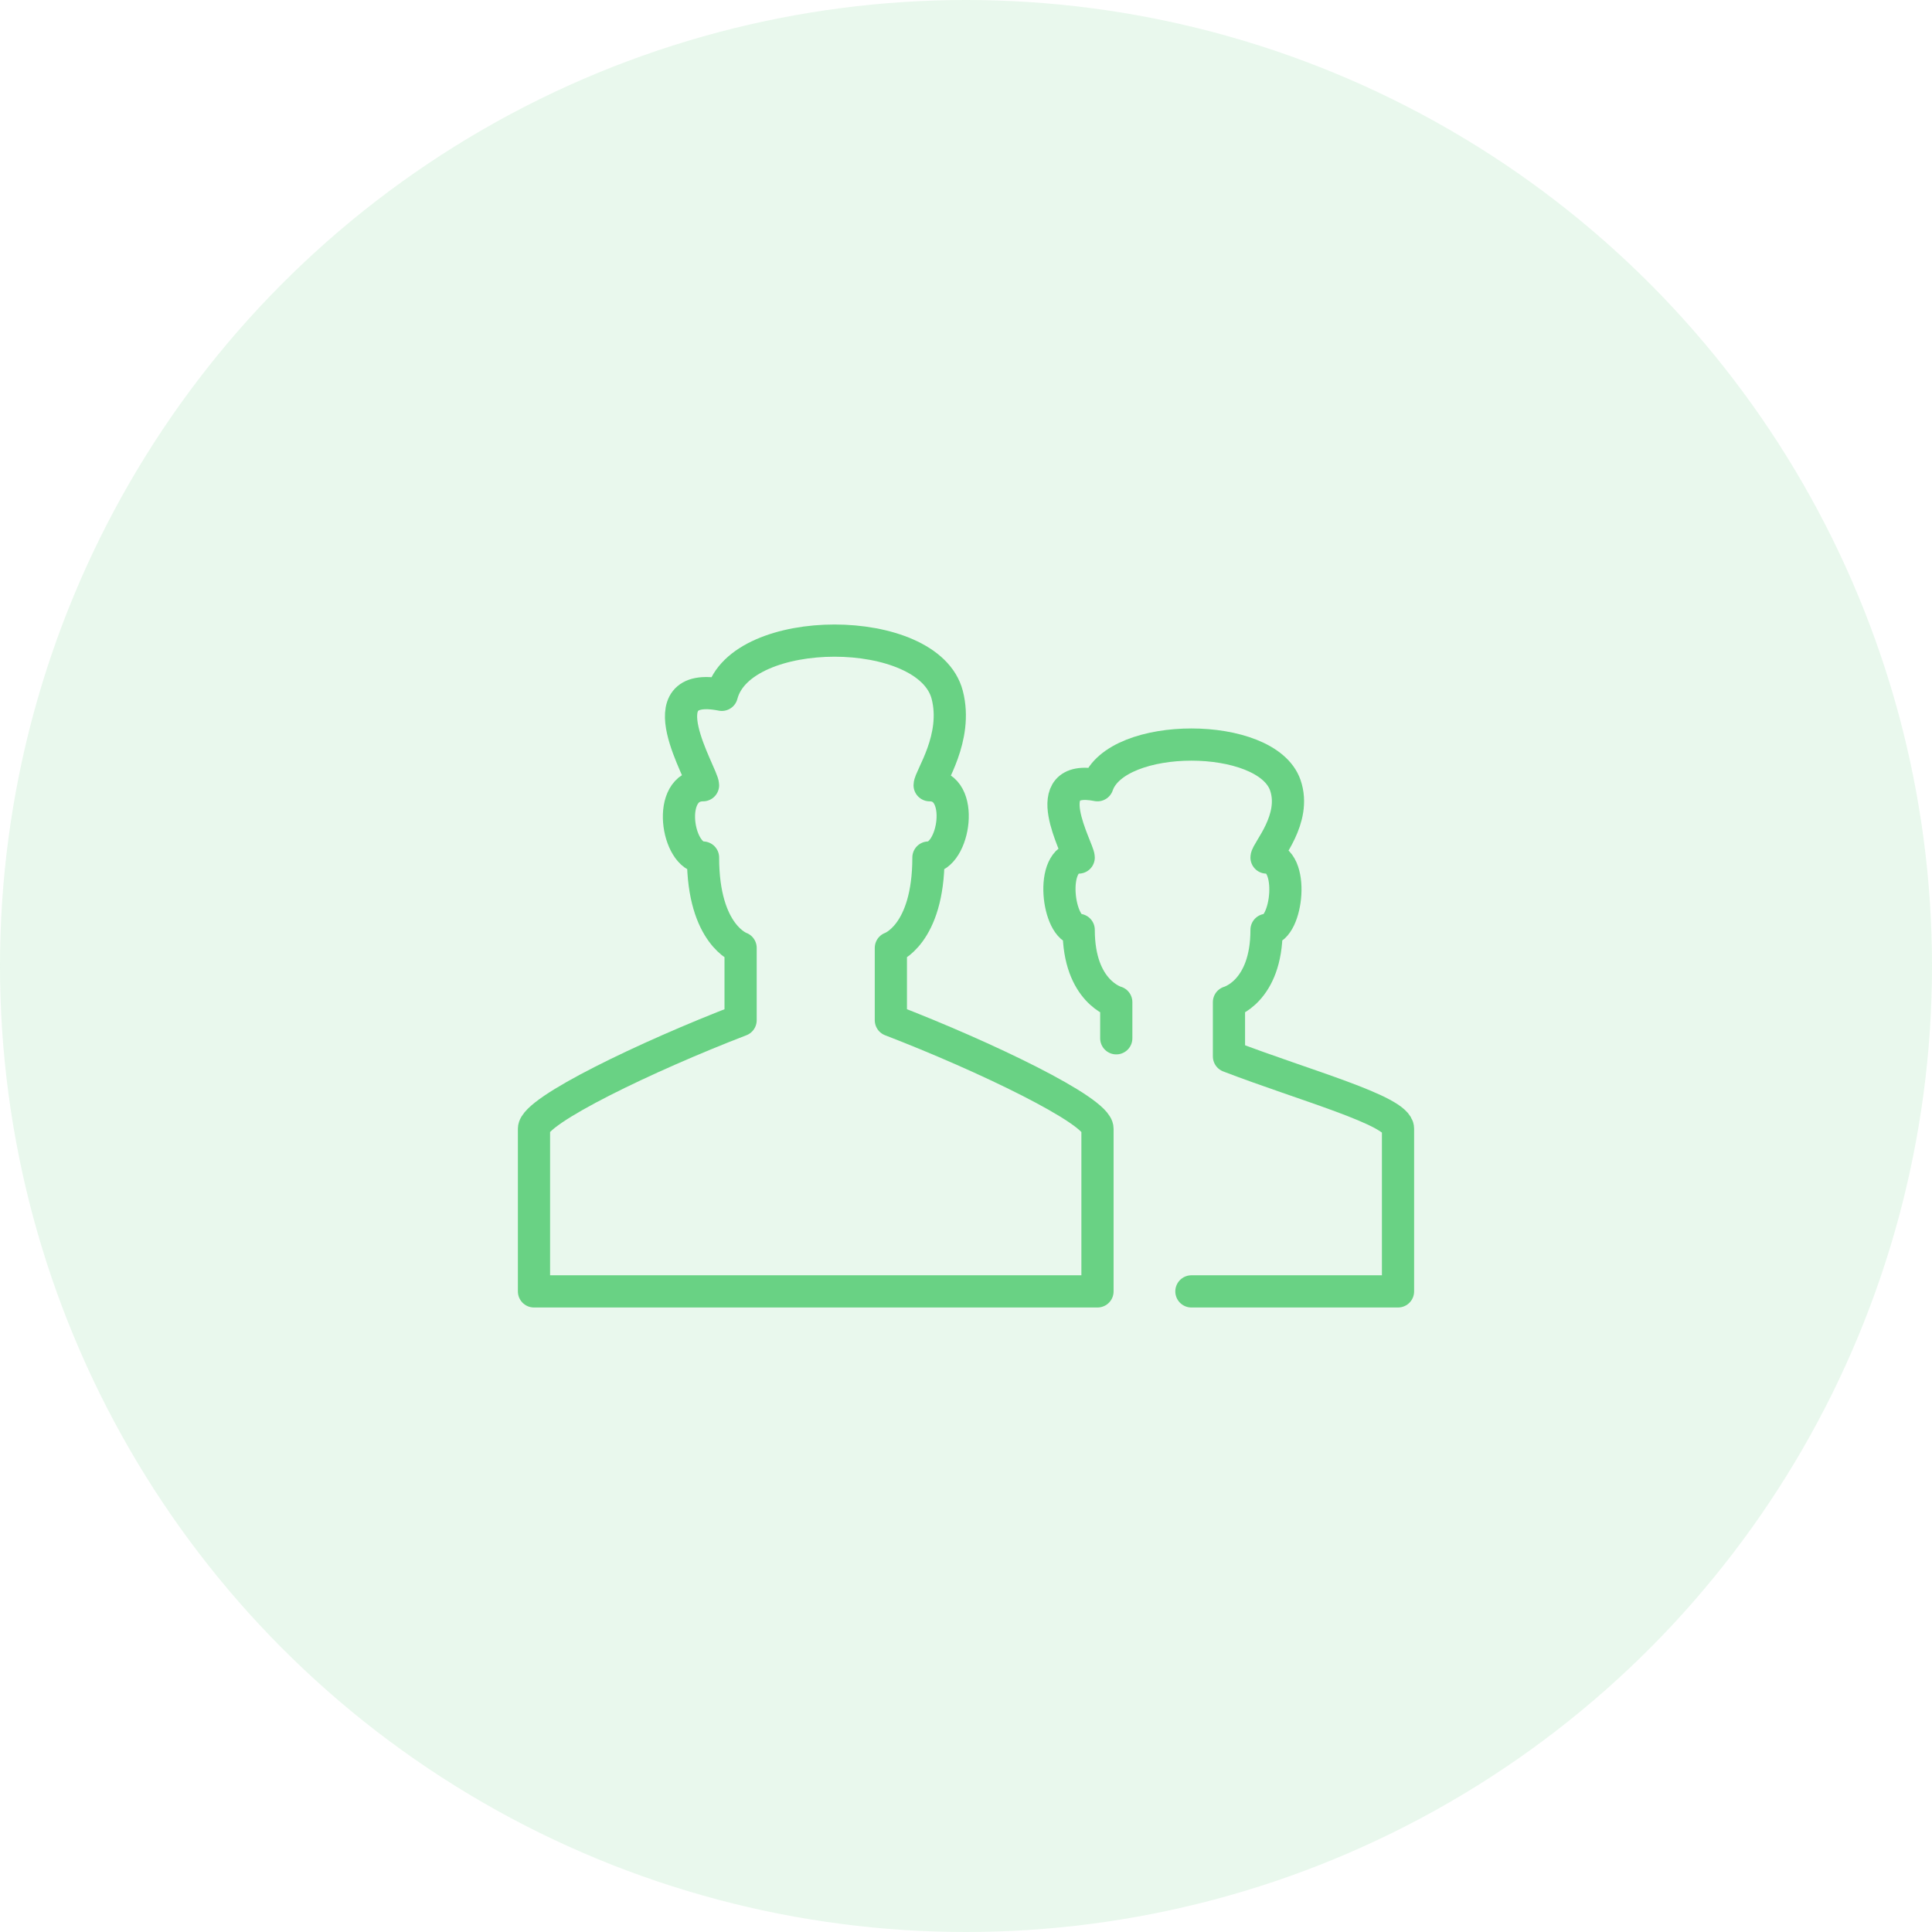 <?xml version="1.0" encoding="UTF-8"?>
<svg width="90px" height="90px" viewBox="0 0 90 90" version="1.1" xmlns="http://www.w3.org/2000/svg" xmlns:xlink="http://www.w3.org/1999/xlink">
    <title>Icon/9</title>
    <g id="01_Landing" stroke="none" stroke-width="1" fill="none" fill-rule="evenodd">
        <g id="03_Cómo-funciona" transform="translate(-1011, -1140)">
            <g id="Icon/9" transform="translate(1011, 1140)">
                <g id="Group-2" fill="#69D284" opacity="0.151">
                    <g id="Icon_1">
                        <circle id="Oval" cx="45" cy="45" r="45"></circle>
                    </g>
                </g>
                <g id="Stroke-524-+-Stroke-525" transform="translate(24, 29)" stroke="#69D284" stroke-linejoin="round" stroke-width="1.5">
                    <path d="M13.858,31.158 L27.125,31.158 L27.125,23.579 C27.125,22.737 21.875,20.211 17.5,18.526 L17.5,15.158 C17.5,15.158 19.25,14.568 19.25,10.947 C20.466,10.947 21,7.579 19.306,7.579 C19.306,7.222 20.646,5.376 20.125,3.368 C19.25,0 10.5,0 9.625,3.368 C5.941,2.643 8.75,7.094 8.75,7.579 C7,7.579 7.532,10.947 8.75,10.947 C8.75,14.568 10.5,15.158 10.5,15.158 L10.5,18.526 C6.125,20.211 0.875,22.737 0.875,23.579 L0.875,31.158 L13.858,31.158 L13.858,31.158 Z" id="Stroke-524"></path>
                    <path d="M31.5,31.158 L41.125,31.158 L41.125,23.579 C41.125,22.737 36.75,21.558 33.25,20.211 L33.25,17.684 C33.25,17.684 35,17.213 35,14.316 C35.975,14.316 36.355,10.947 35,10.947 C35,10.663 36.419,9.15 35.875,7.579 C35,5.053 28,5.053 27.125,7.579 C24.176,6.998 26.25,10.558 26.25,10.947 C24.85,10.947 25.275,14.316 26.25,14.316 C26.25,17.213 28,17.684 28,17.684 L28,19.368" id="Stroke-525" stroke-linecap="round"></path>
                </g>
            </g>
        </g>
    </g>
</svg>